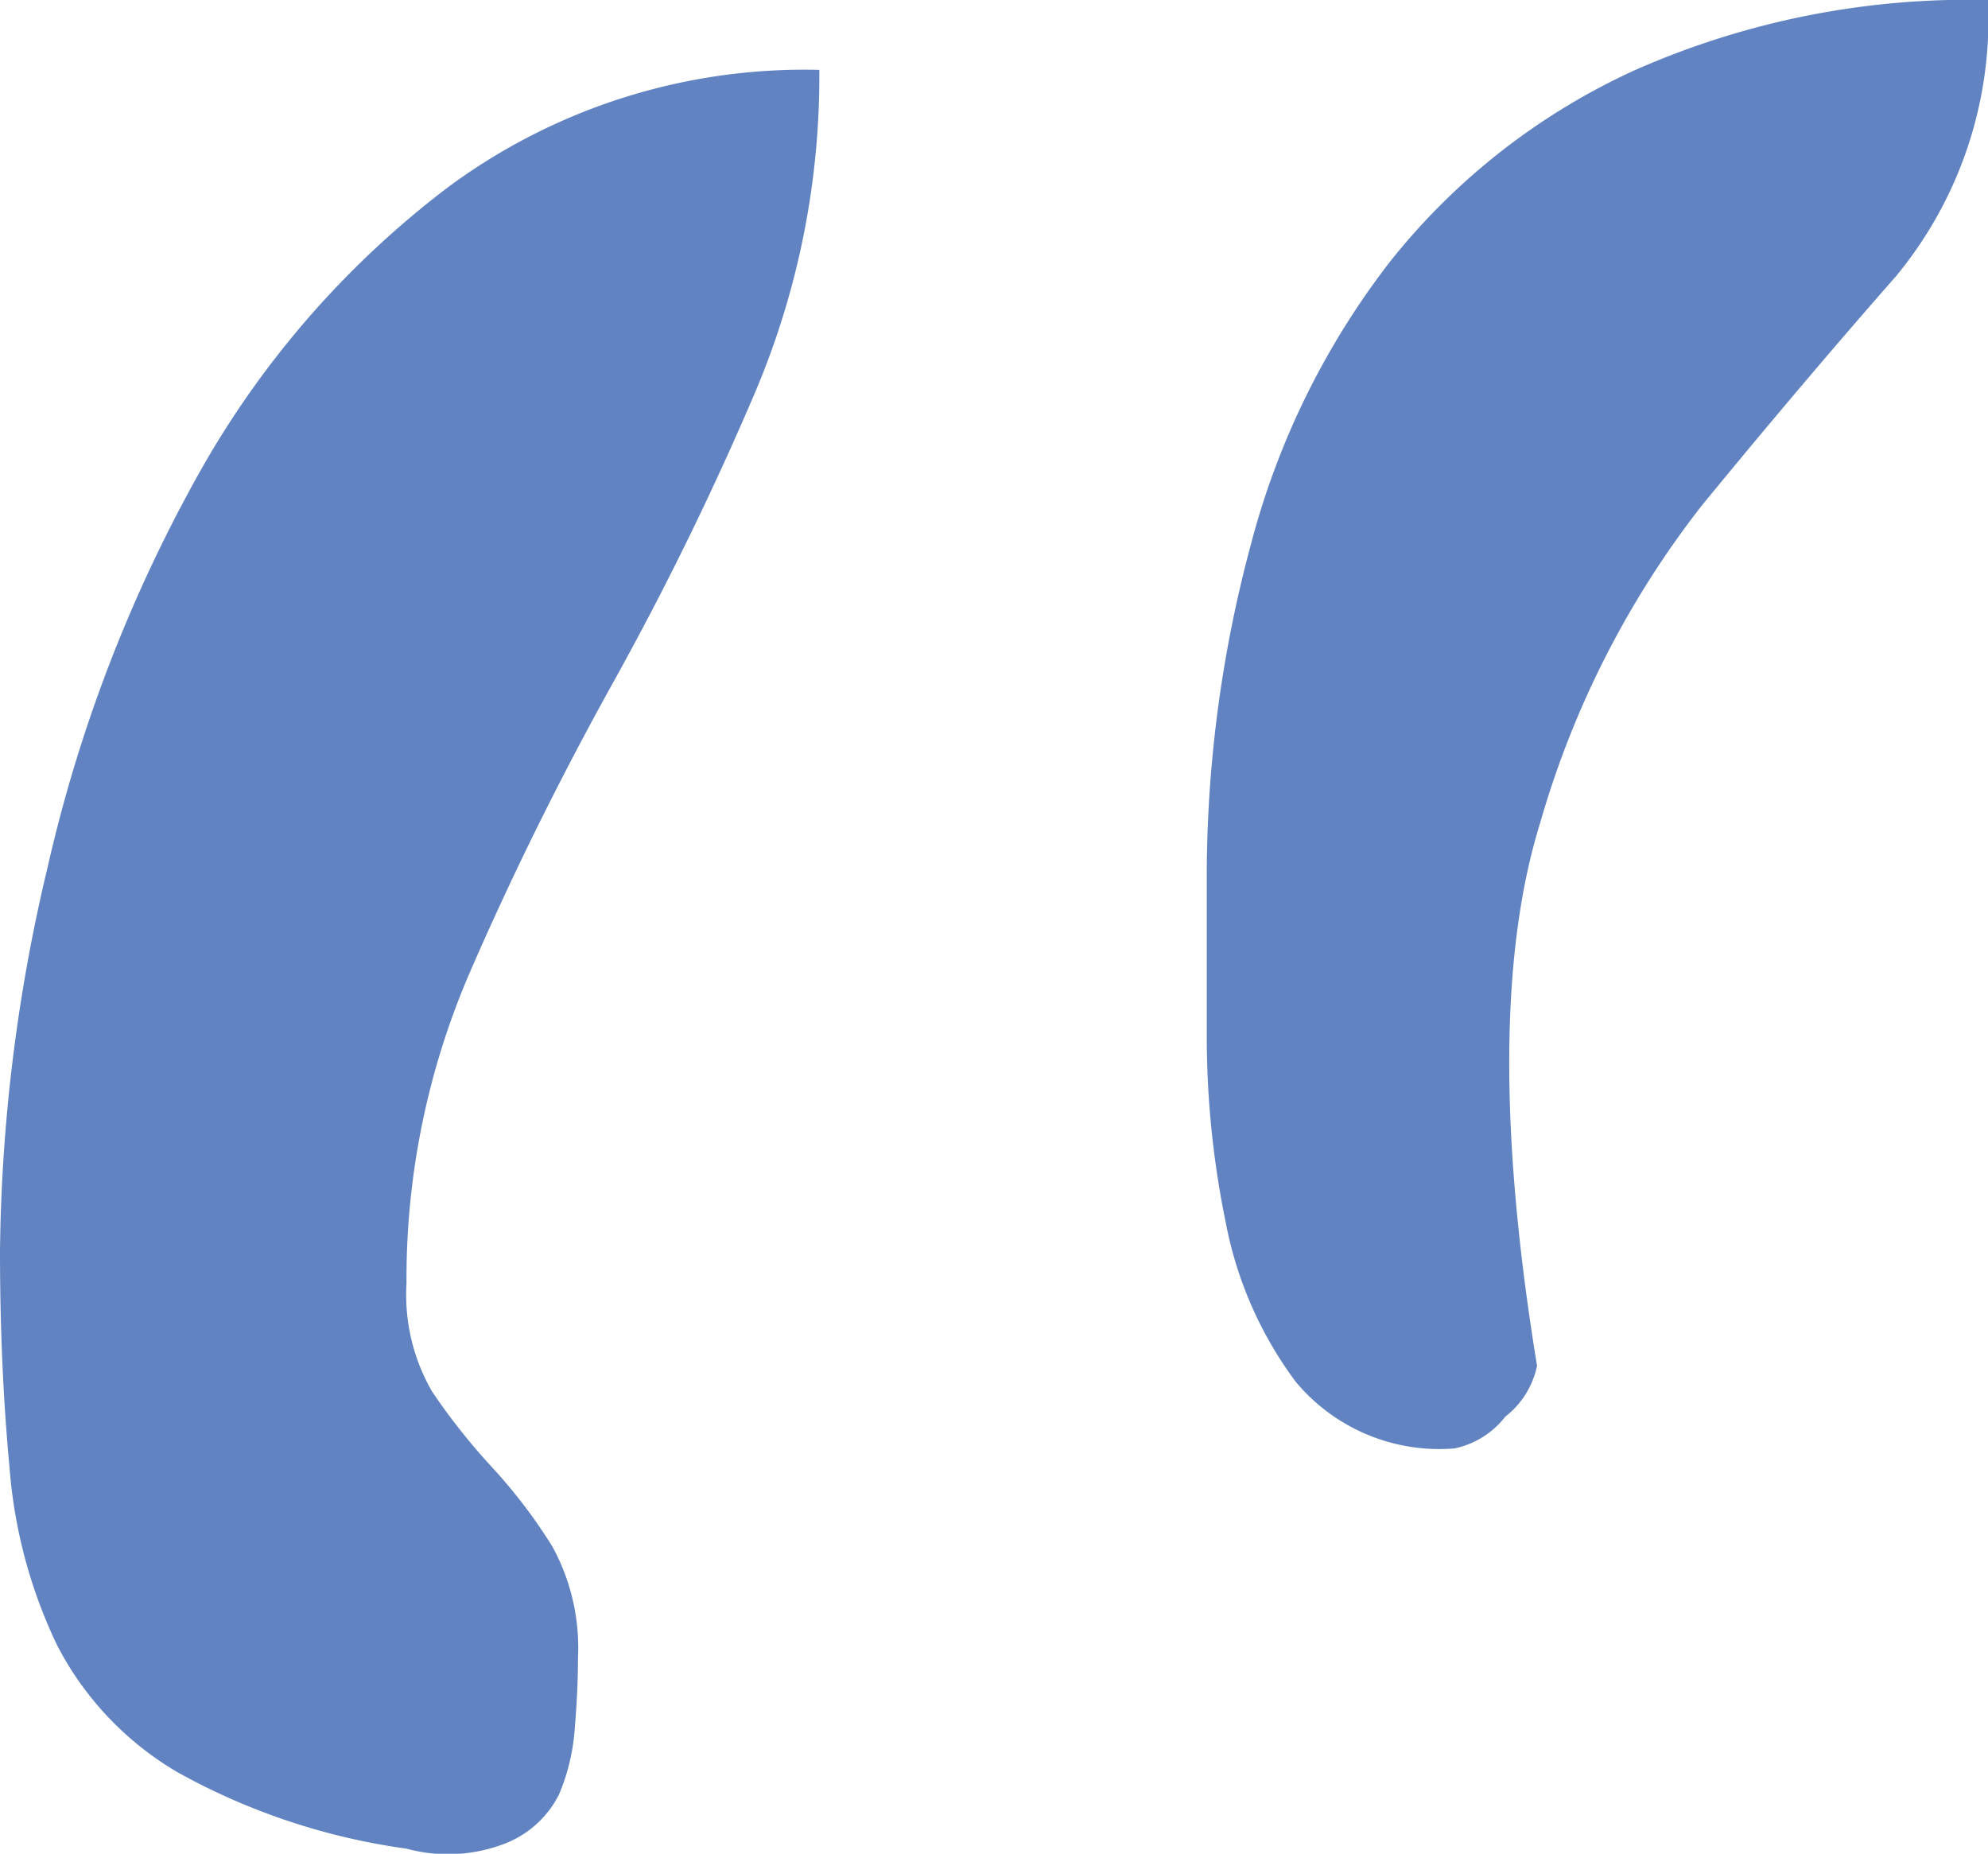 <svg xmlns="http://www.w3.org/2000/svg" width="46.95" height="43.77" viewBox="0 0 46.95 43.77">
  <path id="Tracé_228" data-name="Tracé 228" d="M-50.4-105.3a40.51,40.51,0,0,1,1.125-9.075,34.781,34.781,0,0,1,3.45-9.075,21.917,21.917,0,0,1,6-6.975A14.144,14.144,0,0,1-31.05-133.2a19.142,19.142,0,0,1-1.5,7.575,73.291,73.291,0,0,1-3.375,6.9Q-37.8-115.35-39.3-111.9a18.233,18.233,0,0,0-1.5,7.35,4.579,4.579,0,0,0,.6,2.55,14.946,14.946,0,0,0,1.425,1.8,12.376,12.376,0,0,1,1.425,1.875,4.977,4.977,0,0,1,.6,2.625q0,.75-.075,1.65a4.858,4.858,0,0,1-.375,1.575,2.41,2.41,0,0,1-1.2,1.125,3.731,3.731,0,0,1-2.4.15A15.475,15.475,0,0,1-46.2-93a7.428,7.428,0,0,1-2.85-3,11.786,11.786,0,0,1-1.125-4.2Q-50.4-102.6-50.4-105.3Zm28.5-8.7a30.183,30.183,0,0,1,1.05-8.025,18.565,18.565,0,0,1,3.3-6.675,15.7,15.7,0,0,1,5.775-4.5,19.473,19.473,0,0,1,8.325-1.65,9.525,9.525,0,0,1-2.175,6.525q-2.175,2.475-4.575,5.4a22.023,22.023,0,0,0-3.825,7.5Q-15.45-110.85-14.1-102.6a2.054,2.054,0,0,1-.75,1.2,2.054,2.054,0,0,1-1.2.75,4.413,4.413,0,0,1-3.75-1.575,9.15,9.15,0,0,1-1.65-3.75,21.783,21.783,0,0,1-.45-4.425Z" transform="translate(50.4 134.85)" fill="#6183c2"/>
</svg>
